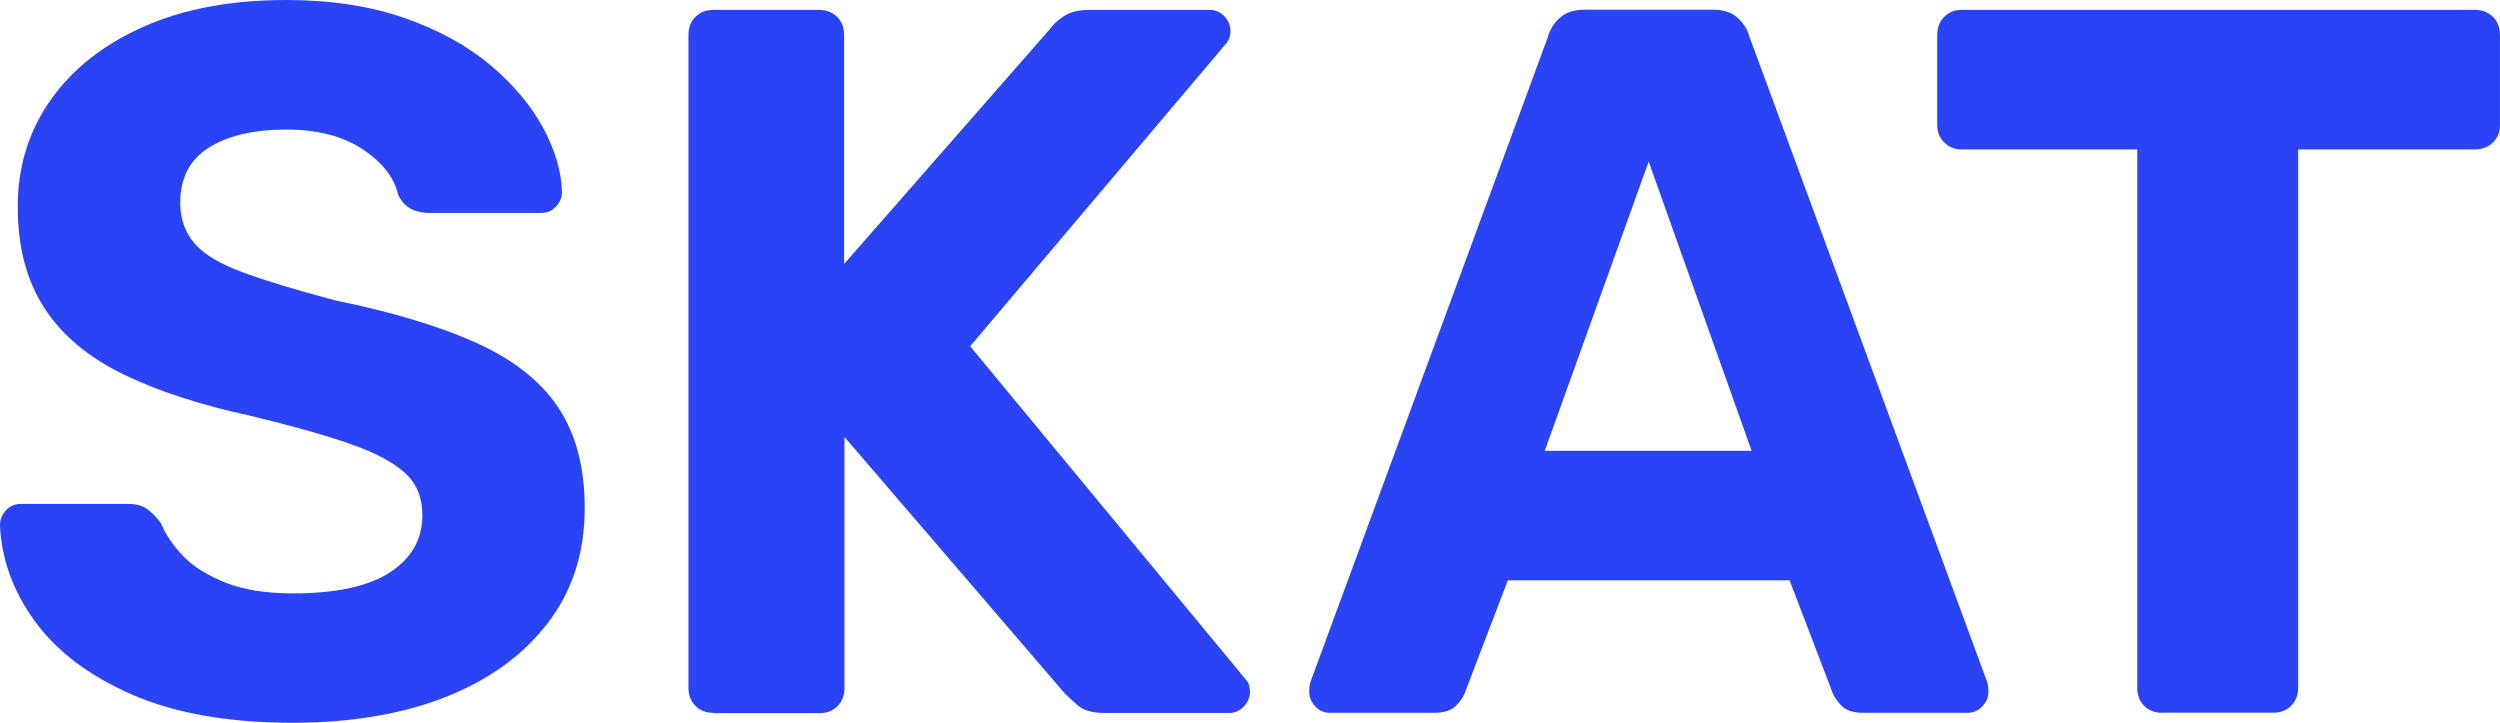 <?xml version="1.0" encoding="UTF-8"?> <svg xmlns="http://www.w3.org/2000/svg" xmlns:xlink="http://www.w3.org/1999/xlink" version="1.1" id="Слой_1" x="0px" y="0px" viewBox="0 0 69.179 20" style="enable-background:new 0 0 69.179 20;" xml:space="preserve"> <style type="text/css"> .st0{fill:#2943F5;} .st1{fill:#E1E1E1;} .st2{fill:#181818;} </style> <g> <g> <path class="st0" d="M8.099,20c-1.768,0-3.247-0.26-4.437-0.776 c-1.19-0.52-2.086-1.195-2.693-2.028C0.361,16.362,0.039,15.471,0,14.527 c0-0.149,0.058-0.284,0.164-0.405c0.111-0.12,0.251-0.178,0.414-0.178h2.958 c0.241,0,0.424,0.053,0.554,0.154c0.13,0.101,0.251,0.226,0.361,0.376 c0.13,0.313,0.337,0.622,0.622,0.915c0.284,0.299,0.679,0.54,1.176,0.737 c0.496,0.193,1.113,0.294,1.85,0.294c1.2,0,2.096-0.193,2.693-0.583 c0.597-0.39,0.896-0.915,0.896-1.585c0-0.482-0.159-0.872-0.482-1.166 c-0.323-0.294-0.829-0.564-1.523-0.805c-0.689-0.241-1.609-0.501-2.751-0.776 c-1.383-0.299-2.558-0.679-3.527-1.152C2.438,9.882,1.71,9.27,1.224,8.518 S0.491,6.837,0.491,5.724s0.304-2.096,0.911-2.958s1.465-1.537,2.573-2.028 C5.078,0.246,6.398,0,7.926,0c1.233,0,2.327,0.169,3.276,0.501 s1.739,0.771,2.375,1.306c0.636,0.54,1.118,1.113,1.45,1.725 c0.332,0.612,0.506,1.205,0.525,1.778c0,0.149-0.053,0.284-0.164,0.405 c-0.111,0.12-0.251,0.178-0.414,0.178h-3.098c-0.183,0-0.352-0.039-0.496-0.111 c-0.149-0.072-0.27-0.202-0.361-0.39c-0.111-0.482-0.438-0.901-0.983-1.262 S8.788,3.585,7.921,3.585c-0.901,0-1.619,0.169-2.144,0.501 C5.252,4.418,4.987,4.929,4.987,5.613c0,0.443,0.135,0.819,0.4,1.127 c0.265,0.304,0.718,0.573,1.354,0.805s1.479,0.487,2.53,0.766 c1.624,0.332,2.939,0.732,3.951,1.195s1.759,1.06,2.24,1.792 s0.718,1.653,0.718,2.766c0,1.243-0.347,2.308-1.036,3.194 c-0.689,0.891-1.638,1.571-2.848,2.043C11.106,19.764,9.704,20,8.099,20z"></path> <path class="st0" d="M19.74,19.725c-0.202,0-0.371-0.063-0.496-0.193 c-0.13-0.13-0.193-0.299-0.193-0.501V0.968c0-0.202,0.063-0.371,0.193-0.501 c0.13-0.13,0.294-0.193,0.496-0.193h2.929c0.202,0,0.366,0.067,0.496,0.193 c0.13,0.13,0.193,0.299,0.193,0.501v6.336l5.695-6.5 c0.072-0.111,0.198-0.226,0.371-0.347s0.41-0.183,0.703-0.183h3.344 c0.164,0,0.304,0.063,0.414,0.183s0.164,0.255,0.164,0.405 c0,0.13-0.039,0.241-0.111,0.332l-7.092,8.388l7.632,9.227 c0.072,0.072,0.111,0.188,0.111,0.332c0,0.149-0.058,0.284-0.164,0.405 c-0.111,0.12-0.251,0.183-0.414,0.183h-3.455c-0.332,0-0.578-0.072-0.747-0.222 c-0.164-0.149-0.275-0.251-0.332-0.304l-6.109-7.112v6.948 c0,0.202-0.063,0.371-0.193,0.501c-0.13,0.13-0.294,0.193-0.496,0.193h-2.939 V19.725z"></path> <path class="st0" d="M36.806,19.725c-0.164,0-0.304-0.058-0.414-0.183 c-0.111-0.12-0.164-0.255-0.164-0.405c0-0.092,0.01-0.178,0.029-0.251 l6.577-17.866c0.053-0.202,0.164-0.381,0.332-0.53 c0.164-0.149,0.395-0.222,0.689-0.222h3.536c0.294,0,0.525,0.072,0.689,0.222 s0.275,0.323,0.332,0.53l6.582,17.866c0.019,0.072,0.029,0.159,0.029,0.251 c0,0.149-0.053,0.284-0.164,0.405c-0.111,0.12-0.251,0.183-0.414,0.183h-2.876 c-0.275,0-0.482-0.063-0.607-0.193c-0.13-0.13-0.212-0.251-0.251-0.361 l-1.19-3.113h-7.796l-1.19,3.113c-0.039,0.111-0.12,0.231-0.251,0.361 c-0.13,0.13-0.332,0.193-0.607,0.193H36.806z M42.746,12.474h5.724 l-2.848-8.003L42.746,12.474z"></path> <path class="st0" d="M59.831,19.725c-0.202,0-0.371-0.063-0.496-0.193 c-0.13-0.13-0.193-0.299-0.193-0.501V4.134h-4.871 c-0.183,0-0.342-0.063-0.472-0.193c-0.13-0.13-0.193-0.289-0.193-0.472V0.968 c0-0.202,0.063-0.371,0.193-0.501c0.13-0.13,0.284-0.193,0.472-0.193h14.218 c0.202,0,0.366,0.067,0.496,0.193c0.13,0.13,0.193,0.299,0.193,0.501v2.501 c0,0.183-0.063,0.342-0.193,0.472c-0.13,0.13-0.294,0.193-0.496,0.193h-4.895 V19.027c0,0.202-0.063,0.371-0.193,0.501c-0.13,0.13-0.294,0.193-0.496,0.193 h-3.074V19.725z"></path> </g> </g> </svg> 